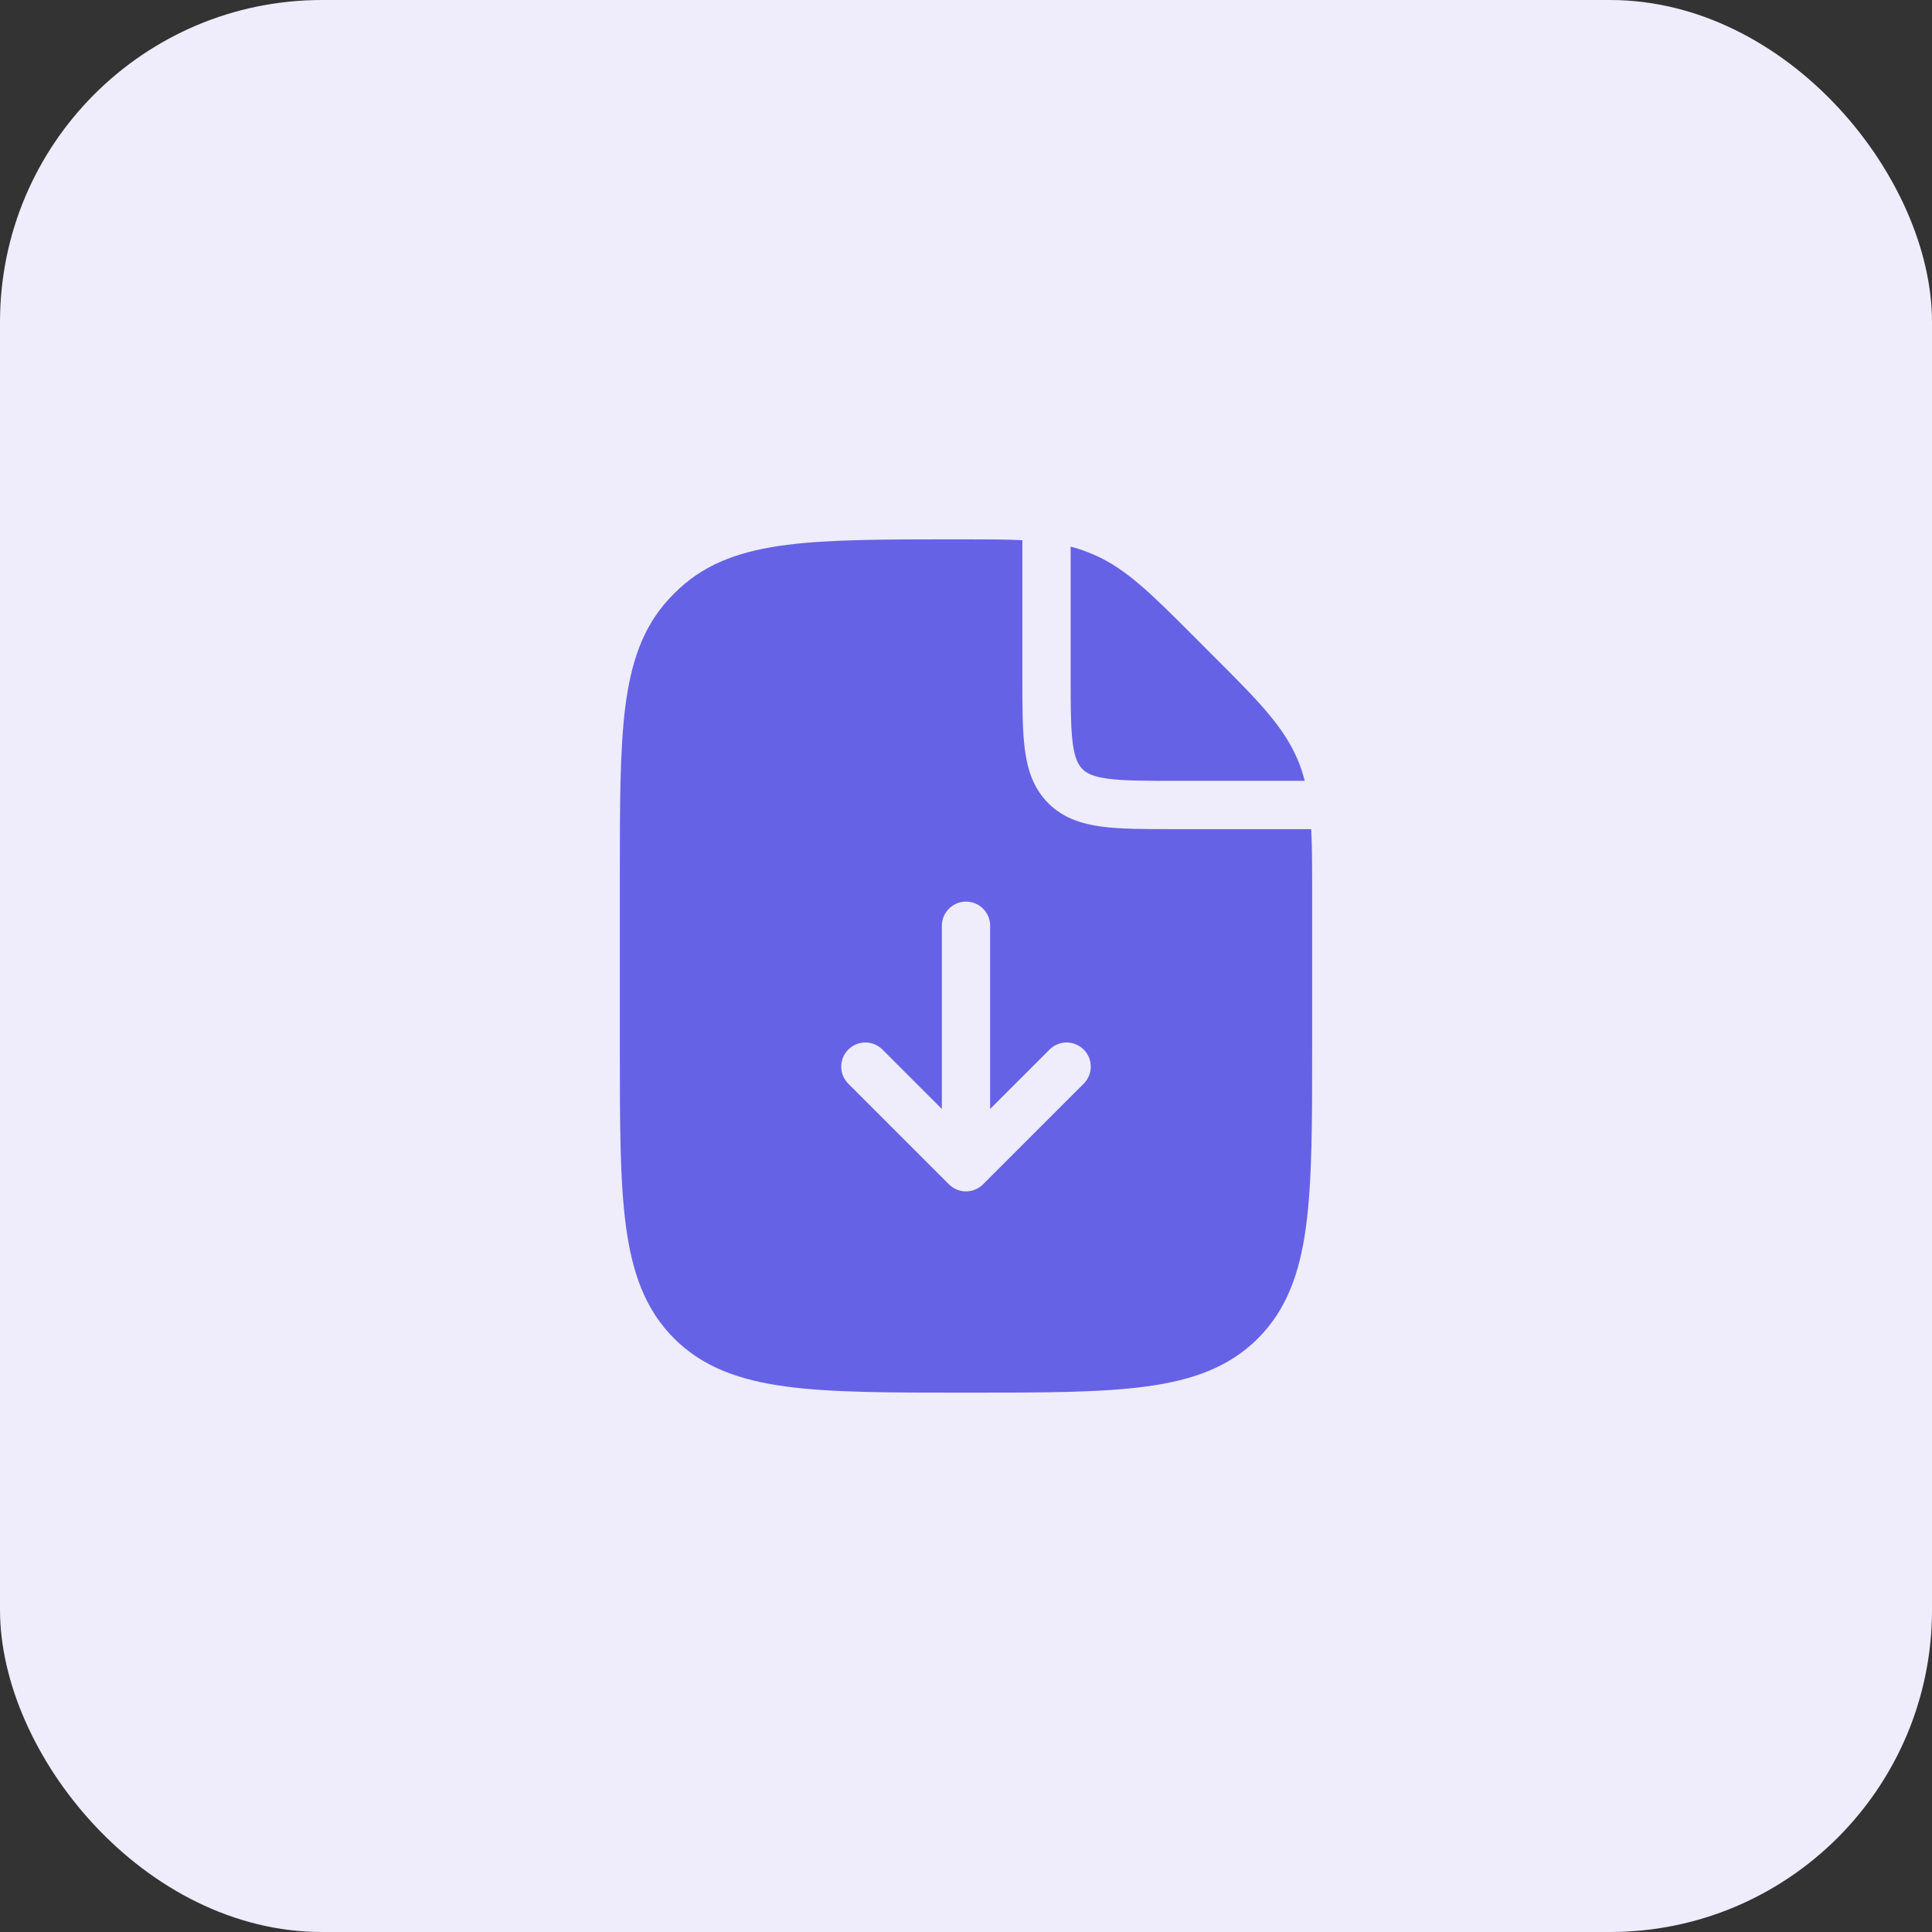 <svg width="60" height="60" viewBox="0 0 60 60" fill="none" xmlns="http://www.w3.org/2000/svg">
<rect x="0" y="0" width="60" height="60" fill="#333333" stroke="none"/>
<rect width="60" height="60" rx="10" fill="#EFECFC"/>
<path fill-rule="evenodd" clip-rule="evenodd" d="M31.75 16.776C31.212 16.75 30.602 16.75 29.879 16.75L29.723 16.75L29.669 16.75C27.492 16.75 25.786 16.75 24.448 16.92C23.08 17.094 21.992 17.457 21.115 18.261C20.992 18.374 20.874 18.492 20.761 18.615C19.957 19.492 19.594 20.58 19.42 21.948C19.25 23.286 19.25 24.992 19.25 27.169L19.25 27.223V32.5L19.25 32.557C19.25 34.866 19.25 36.675 19.44 38.086C19.634 39.531 20.039 40.671 20.934 41.566C21.829 42.461 22.969 42.866 24.414 43.06C25.825 43.25 27.634 43.25 29.943 43.25H30H30.057C32.366 43.25 34.175 43.25 35.586 43.06C37.031 42.866 38.171 42.461 39.066 41.566C39.961 40.671 40.366 39.531 40.56 38.086C40.75 36.675 40.75 34.866 40.75 32.557V32.5V27.892L40.75 27.727C40.75 26.963 40.75 26.318 40.721 25.75H36.5L36.448 25.75H36.448C35.55 25.75 34.8 25.75 34.206 25.67C33.578 25.586 33.011 25.4 32.556 24.945C32.1 24.489 31.914 23.922 31.83 23.294C31.75 22.7 31.75 21.951 31.75 21.052L31.75 21V16.776ZM40.52 24.25C40.465 24.033 40.397 23.825 40.312 23.621C39.874 22.562 39.051 21.74 37.718 20.408L37.601 20.291L37.128 19.817L37.018 19.707C35.76 18.448 34.983 17.672 33.995 17.237C33.918 17.203 33.841 17.171 33.763 17.141C33.596 17.076 33.425 17.021 33.25 16.976V21C33.25 21.964 33.252 22.611 33.316 23.095C33.379 23.556 33.486 23.753 33.616 23.884C33.746 24.014 33.944 24.121 34.405 24.183C34.888 24.248 35.536 24.25 36.5 24.25H40.52ZM30 28C30.414 28 30.75 28.336 30.75 28.75V34.439L32.595 32.595C32.888 32.302 33.362 32.302 33.655 32.595C33.948 32.888 33.948 33.362 33.655 33.655L30.53 36.78C30.237 37.073 29.763 37.073 29.47 36.78L26.345 33.655C26.052 33.362 26.052 32.888 26.345 32.595C26.638 32.302 27.112 32.302 27.405 32.595L29.25 34.439V28.75C29.25 28.336 29.586 28 30 28Z" fill="#6662E5"/>
</svg>
